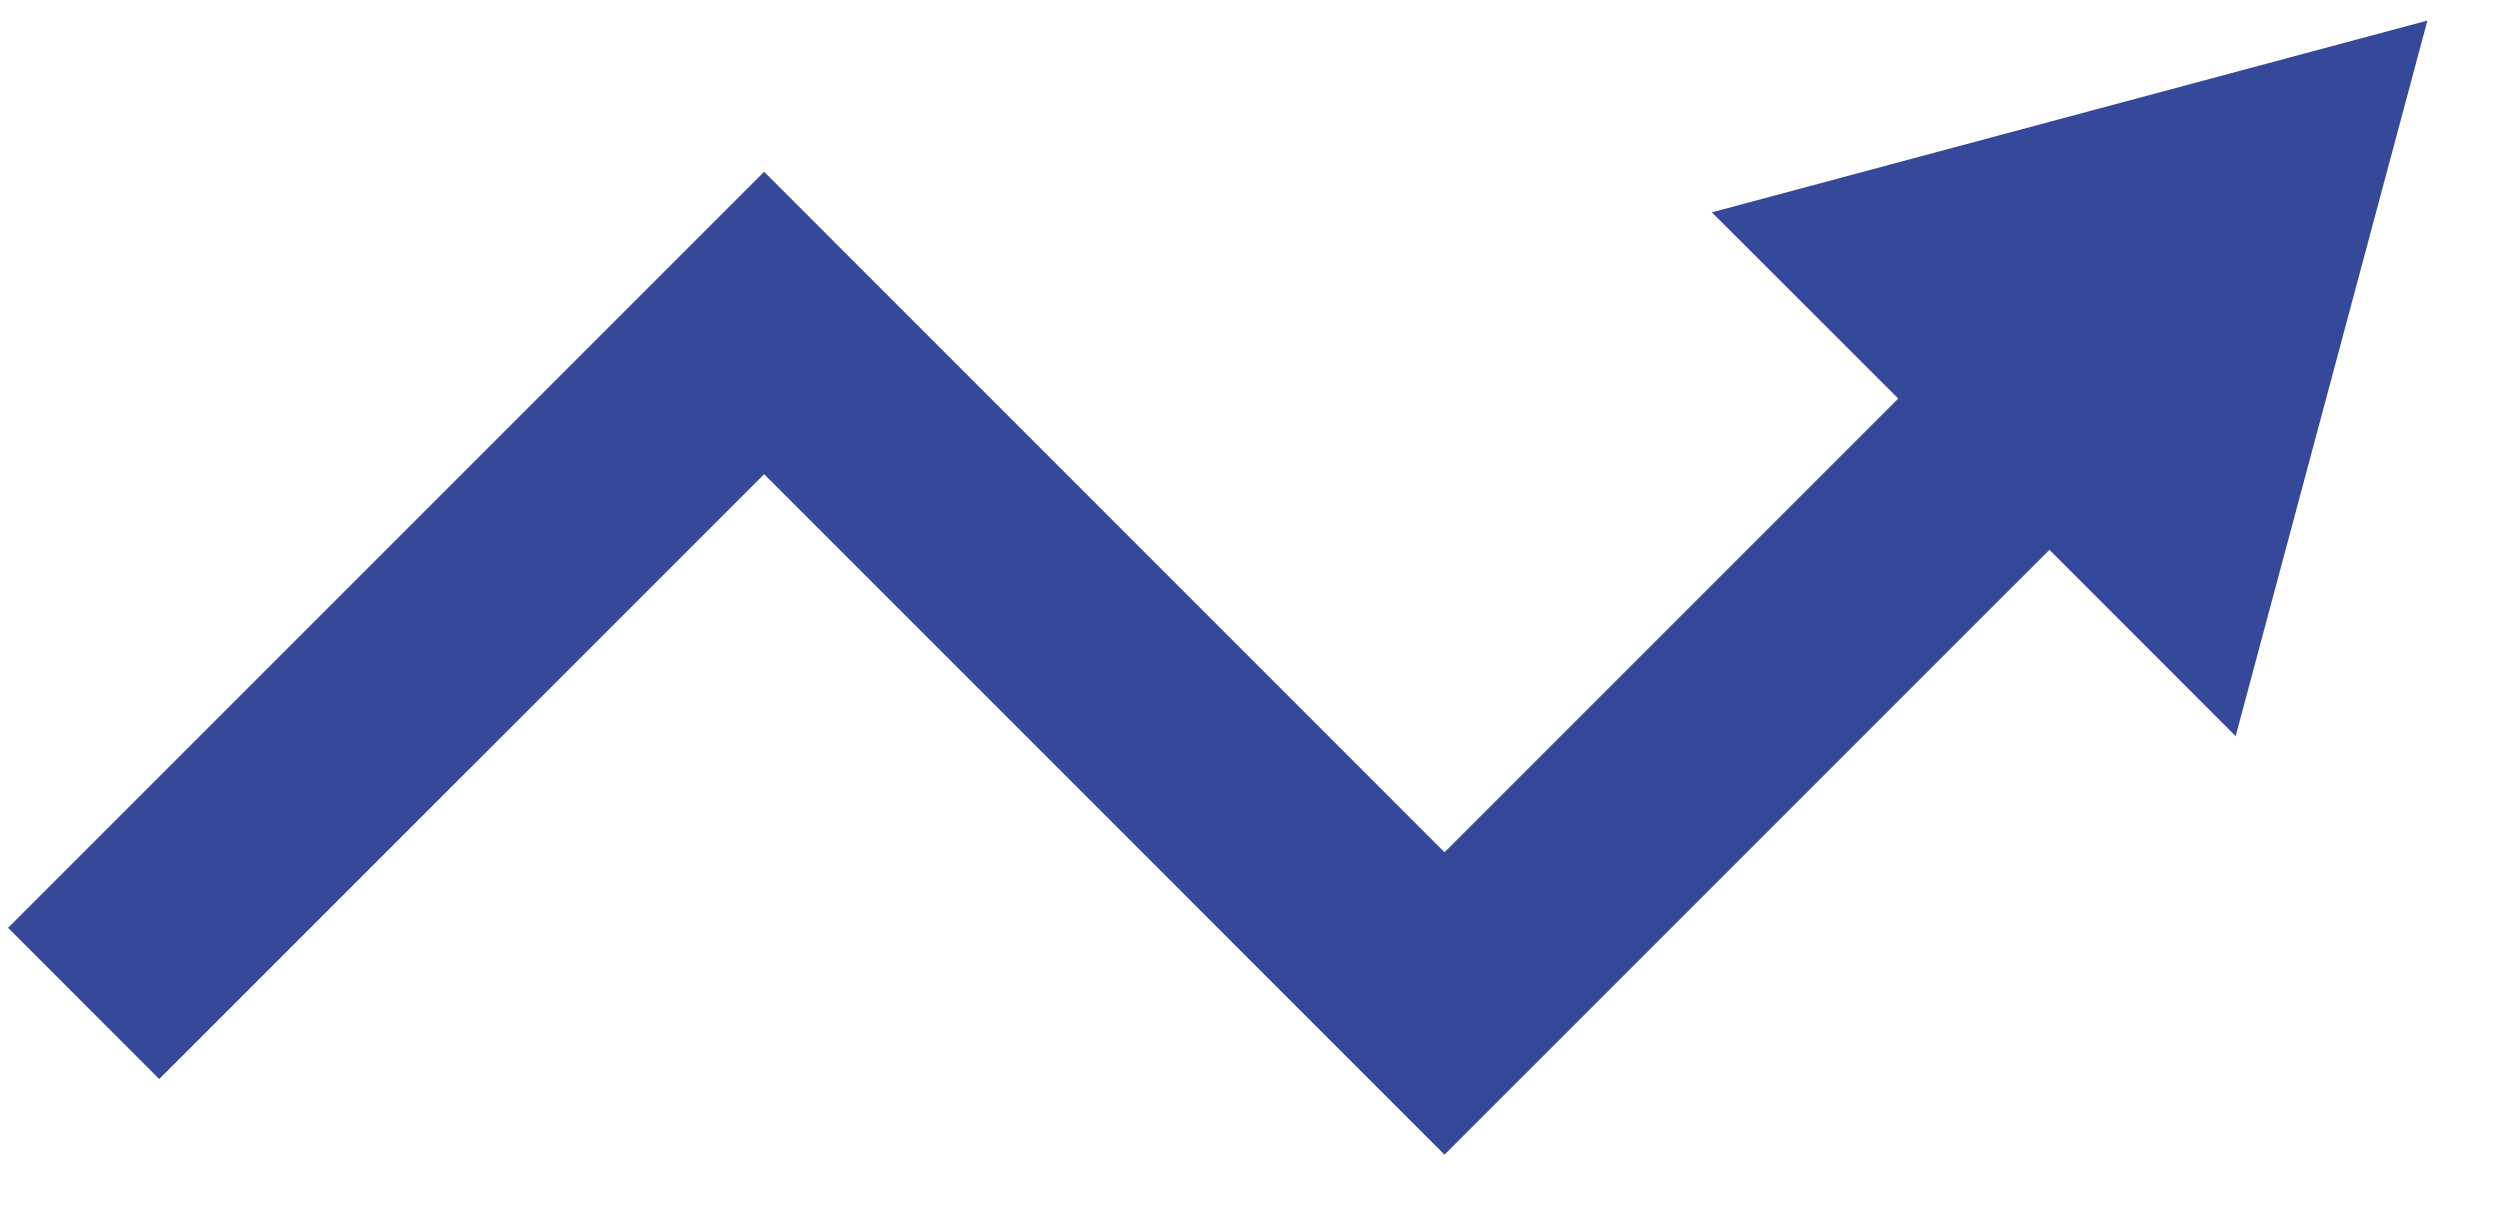 <svg width="31" height="15" viewBox="0 0 31 15" fill="none" xmlns="http://www.w3.org/2000/svg">
<path d="M1.974 13.38L0.1 11.505L9.475 2.13L17.912 10.568L23.538 4.942L21.227 2.633L30.1 0.255L27.722 9.128L25.413 6.818L17.912 14.318L9.475 5.88L1.974 13.38Z" fill="#354899"/>
</svg>
